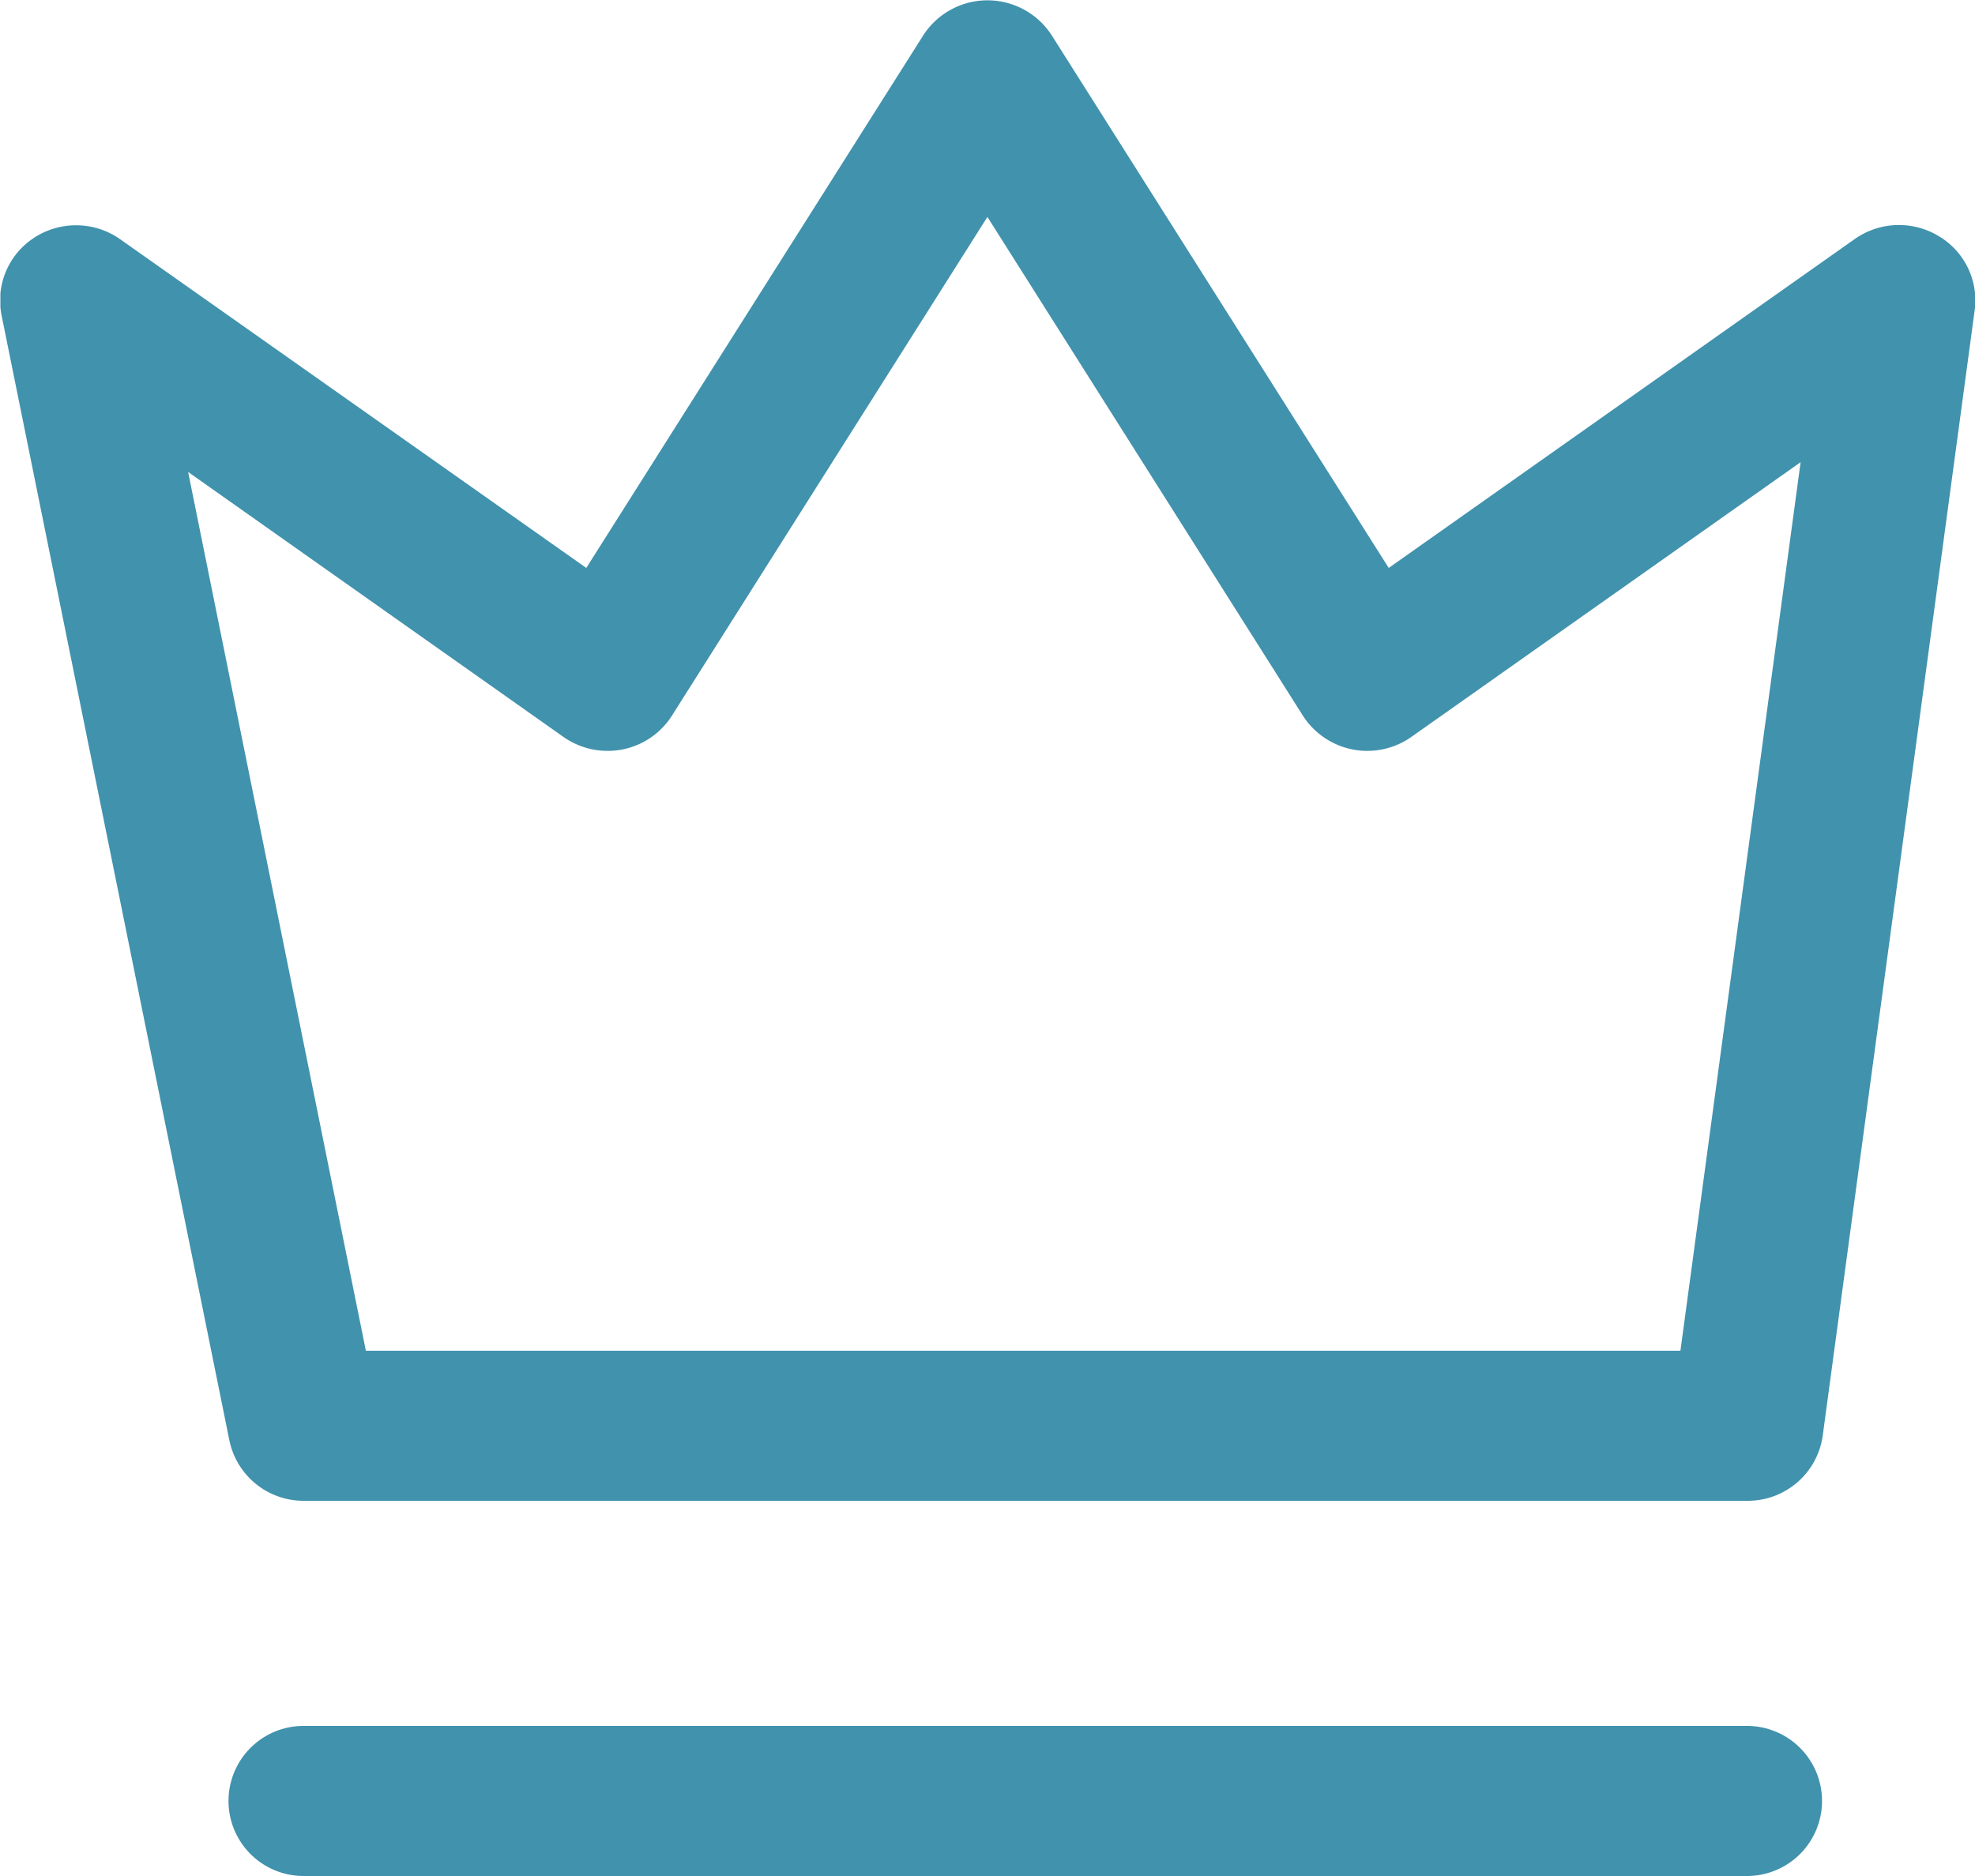 <svg xmlns="http://www.w3.org/2000/svg" width="20" height="19" viewBox="0 0 20 19">
  <defs>
    <style>
      .cls-1 {
        fill: #4192ad;
        fill-rule: evenodd;
      }
    </style>
  </defs>
  <path id="荣誉" class="cls-1" d="M971.691,755.48H957.074a0.76,0.76,0,1,0,0,1.52h14.617A0.76,0.76,0,1,0,971.691,755.48Zm1.936-15.092a0.778,0.778,0,0,0-.845.033l-4.719,3.331-3.413-5.395a0.774,0.774,0,0,0-1.3,0l-3.413,5.395-4.72-3.329a0.777,0.777,0,0,0-.864-0.02,0.759,0.759,0,0,0-.349.568v0.138a0.732,0.732,0,0,0,.011.08l2.308,11.4a0.767,0.767,0,0,0,.754.611h14.618a0.766,0.766,0,0,0,.763-0.66l1.539-11.4A0.756,0.756,0,0,0,973.627,740.388Zm-2.61,11.292H957.705l-1.8-8.9,3.8,2.683a0.778,0.778,0,0,0,.6.127,0.768,0.768,0,0,0,.5-0.343h0l3.194-5.05,3.194,5.05a0.775,0.775,0,0,0,1.1.216l3.941-2.782Z" transform="translate(-954 -738)"/>
</svg>
